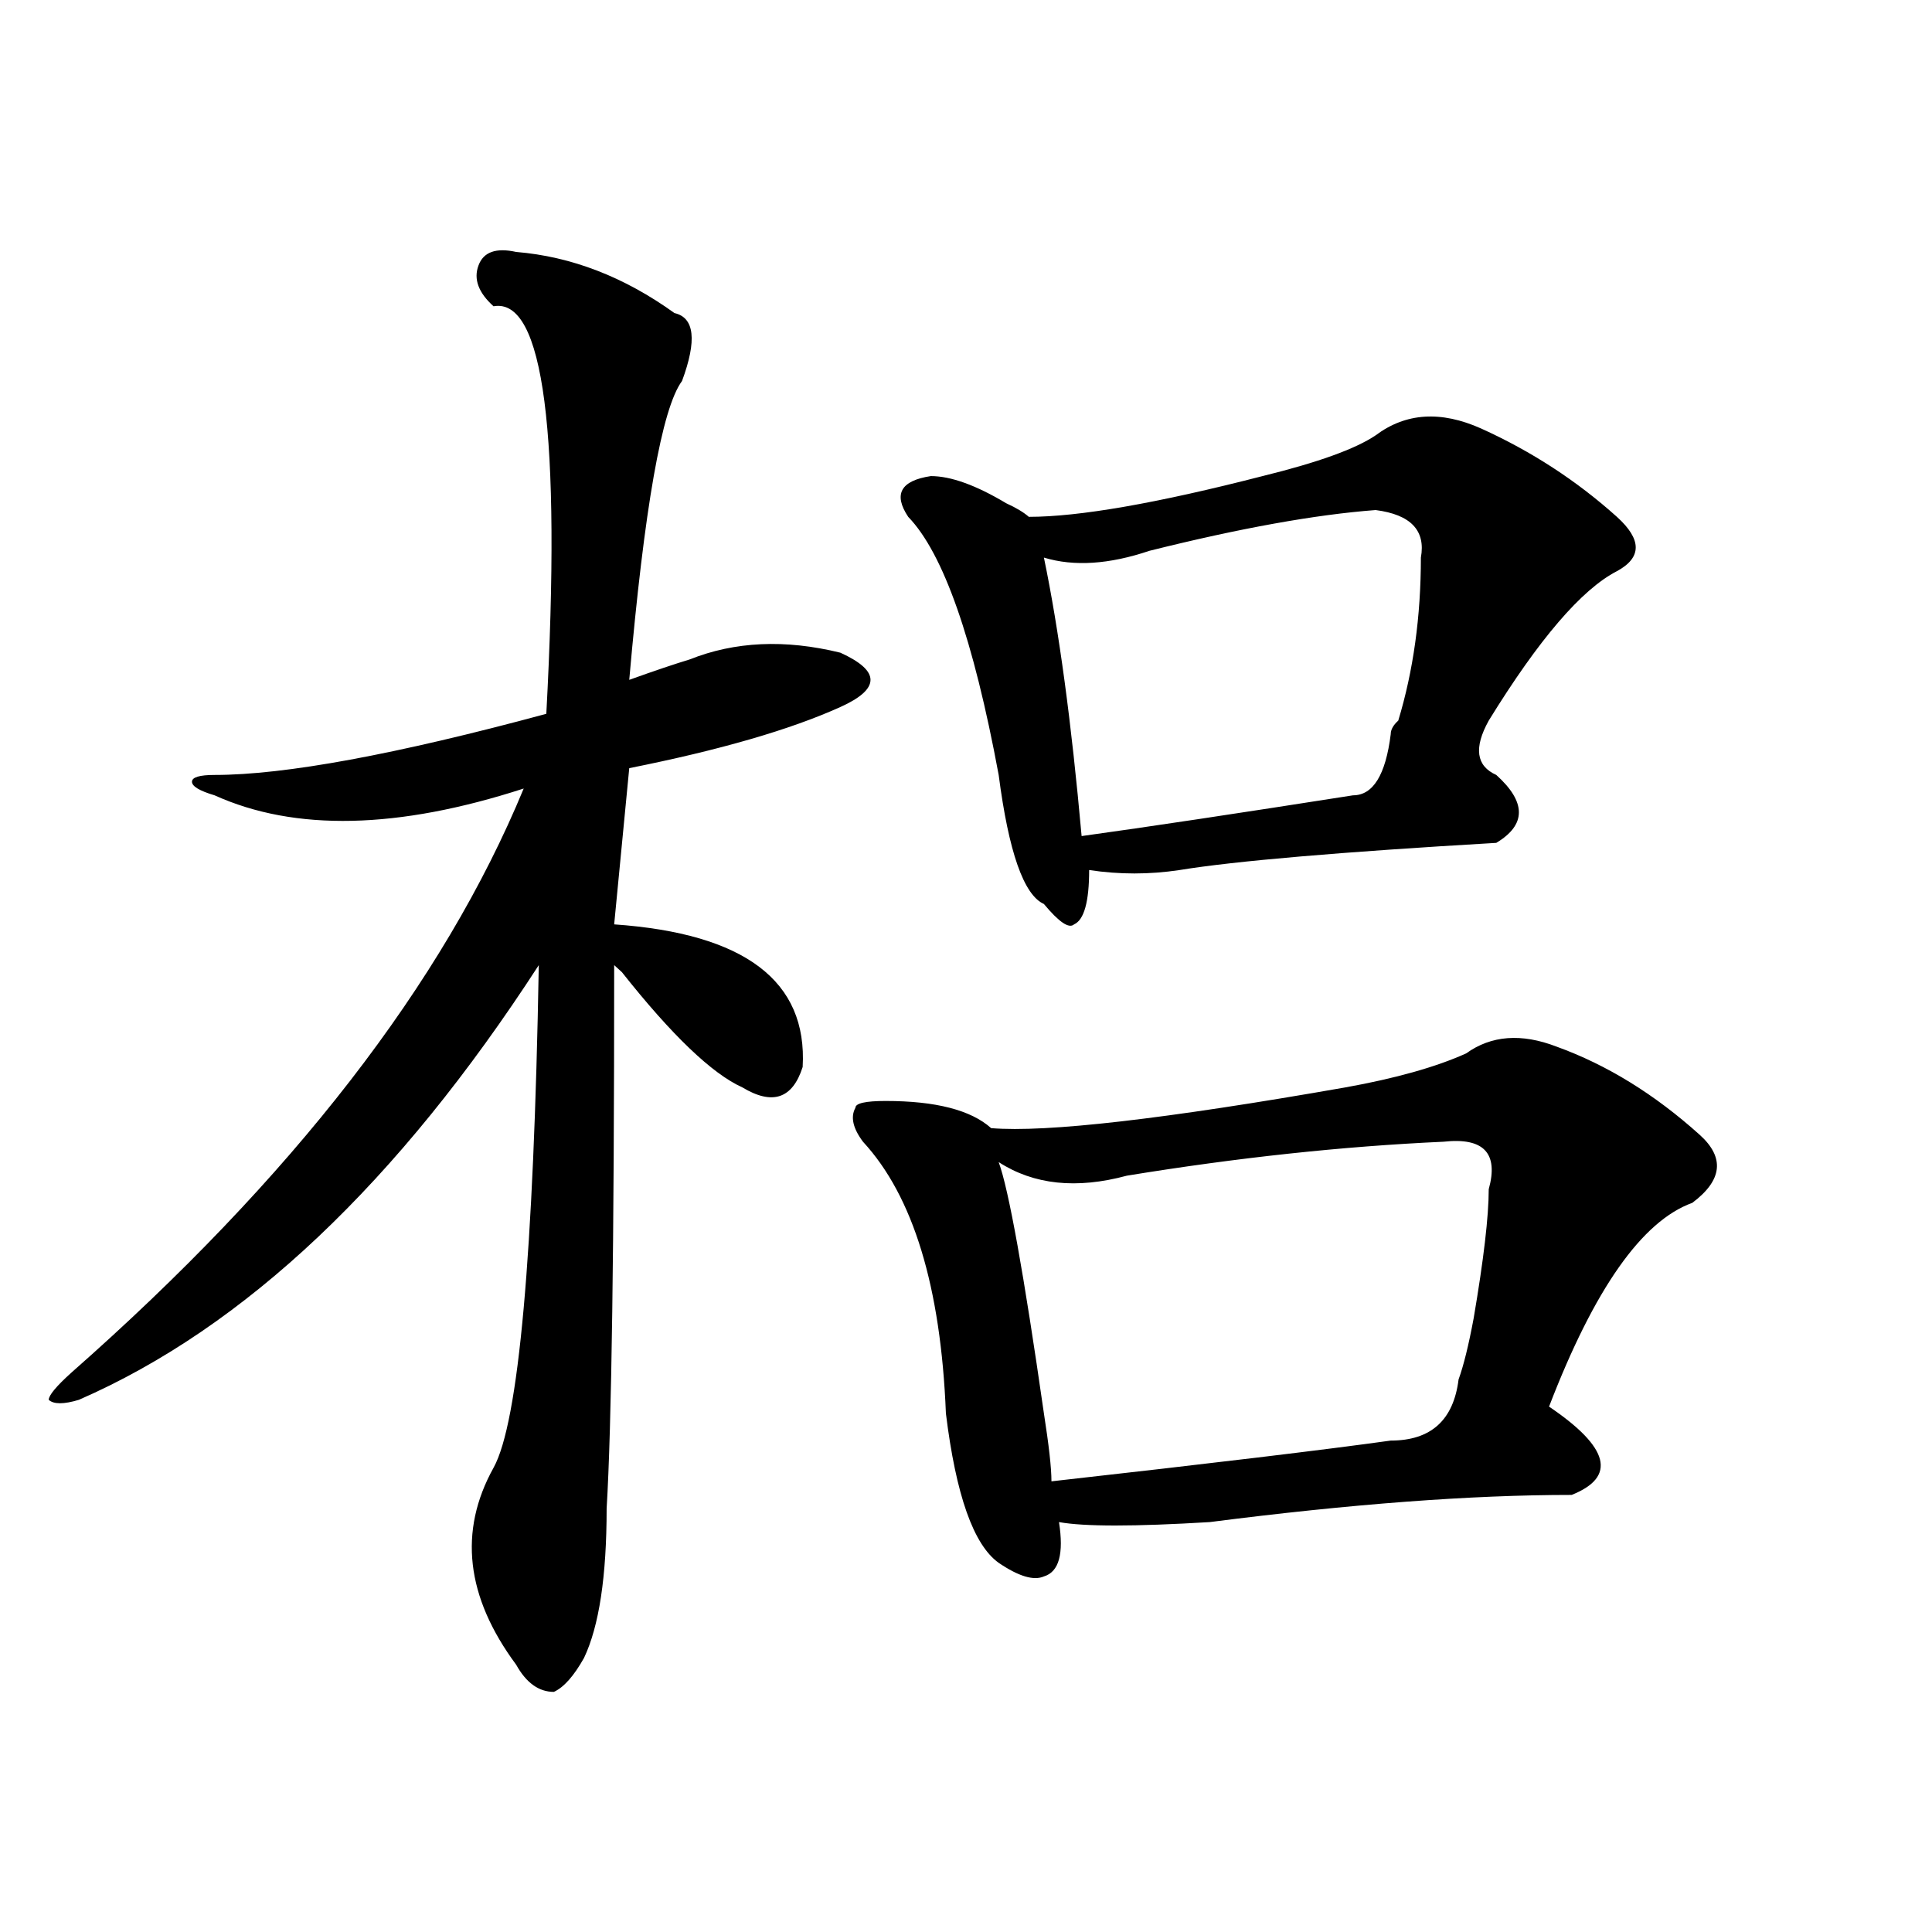 <?xml version="1.0" encoding="utf-8"?>
<!-- Generator: Adobe Illustrator 16.0.0, SVG Export Plug-In . SVG Version: 6.00 Build 0)  -->
<!DOCTYPE svg PUBLIC "-//W3C//DTD SVG 1.1//EN" "http://www.w3.org/Graphics/SVG/1.1/DTD/svg11.dtd">
<svg version="1.1" id="图层_1" xmlns="http://www.w3.org/2000/svg" xmlns:xlink="http://www.w3.org/1999/xlink" x="0px" y="0px"
	 width="1000px" height="1000px" viewBox="0 0 1000 1000" enable-background="new 0 0 1000 1000" xml:space="preserve">
<path d="M267.164,130.406c28.597,2.362,55.913,12.909,81.949,31.641c10.365,2.362,11.707,14.063,3.902,35.156
	c-10.427,14.063-19.512,65.644-27.316,154.688c12.987-4.669,23.414-8.185,31.219-10.547c23.414-9.339,49.389-10.547,78.047-3.516
	c10.365,4.724,15.609,9.394,15.609,14.063c0,4.724-5.244,9.394-15.609,14.063c-26.036,11.755-62.438,22.302-109.266,31.641
	l-7.805,80.859c67.62,4.724,100.119,29.333,97.559,73.828c-5.244,16.425-15.609,19.94-31.219,10.547
	c-15.609-7.031-36.463-26.917-62.438-59.766c2.561,2.362,1.28,1.208-3.902-3.516c0,145.349-1.342,239.063-3.902,281.25
	c0,35.156-3.902,60.919-11.707,77.344c-5.244,9.338-10.427,15.216-15.609,17.578c-7.805,0-14.329-4.725-19.512-14.063
	c-26.036-35.156-29.938-69.104-11.707-101.953c12.987-23.401,20.792-110.138,23.414-260.156
	c-72.864,112.5-152.191,187.536-238.043,225c-7.805,2.362-13.049,2.362-15.609,0c0-2.308,3.902-7.031,11.707-14.063
	C151.374,609.739,229.421,508.94,271.066,408.141c-65.06,21.094-118.412,22.302-159.996,3.516
	c-7.805-2.308-11.707-4.669-11.707-7.031c0-2.308,3.902-3.516,11.707-3.516c36.401,0,93.656-10.547,171.703-31.641
	c7.805-145.294-1.342-215.607-27.316-210.938c-7.805-7.031-10.427-14.063-7.805-21.094
	C250.213,130.406,256.737,128.099,267.164,130.406z M805.688,541.734c25.975,9.394,50.73,24.609,74.145,45.703
	c12.987,11.755,11.707,23.456-3.902,35.156c-26.036,9.394-50.73,44.55-74.145,105.469c31.219,21.094,35.121,36.364,11.707,45.703
	c-52.072,0-114.51,4.724-187.313,14.063c-39.023,2.362-65.06,2.362-78.047,0c2.561,16.425,0,25.763-7.805,28.125
	c-5.244,2.307-13.049,0-23.414-7.031c-13.049-9.339-22.134-35.156-27.316-77.344c-2.622-65.589-16.951-112.5-42.926-140.625
	c-5.244-7.031-6.524-12.854-3.902-17.578c0-2.308,5.183-3.516,15.609-3.516c25.975,0,44.206,4.724,54.633,14.063
	c28.597,2.362,89.754-4.669,183.41-21.094c25.975-4.669,46.828-10.547,62.438-17.578
	C771.847,535.911,787.456,534.703,805.688,541.734z M766.664,221.813c25.975,11.755,49.389,26.972,70.242,45.703
	c12.987,11.755,12.987,21.094,0,28.125c-18.231,9.394-40.365,35.156-66.34,77.344c-7.805,14.063-6.524,23.456,3.902,28.125
	c15.609,14.063,15.609,25.817,0,35.156c-80.669,4.724-135.302,9.394-163.898,14.063c-15.609,2.362-31.219,2.362-46.828,0
	c0,16.425-2.622,25.817-7.805,28.125c-2.622,2.362-7.805-1.153-15.609-10.547c-10.427-4.669-18.231-26.917-23.414-66.797
	c-13.049-70.313-28.658-114.808-46.828-133.594c-7.805-11.7-3.902-18.731,11.707-21.094c10.365,0,23.414,4.724,39.023,14.063
	c5.183,2.362,9.085,4.724,11.707,7.031c25.975,0,66.34-7.031,120.973-21.094c28.597-7.031,48.108-14.063,58.535-21.094
	C727.641,213.628,745.811,212.474,766.664,221.813z M747.152,590.953c-52.072,2.362-106.705,8.239-163.898,17.578
	c-26.036,7.031-48.17,4.724-66.34-7.031c5.183,14.063,12.987,57.458,23.414,130.078c2.561,16.425,3.902,28.125,3.902,35.156
	c83.229-9.339,141.765-16.37,175.605-21.094c20.792,0,32.499-10.547,35.121-31.641c2.561-7.031,5.183-17.578,7.805-31.641
	c5.183-30.433,7.805-52.734,7.805-66.797C775.749,596.831,767.944,588.646,747.152,590.953z M712.031,264
	c-31.219,2.362-70.242,9.394-117.07,21.094c-20.854,7.031-39.023,8.239-54.633,3.516c7.805,37.519,14.268,85.583,19.512,144.141
	c33.779-4.669,80.607-11.7,140.484-21.094c10.365,0,16.89-10.547,19.512-31.641c0-2.308,1.28-4.669,3.902-7.031
	c7.805-25.763,11.707-53.888,11.707-84.375C738.006,274.547,730.201,266.362,712.031,264z"/>
</svg>
